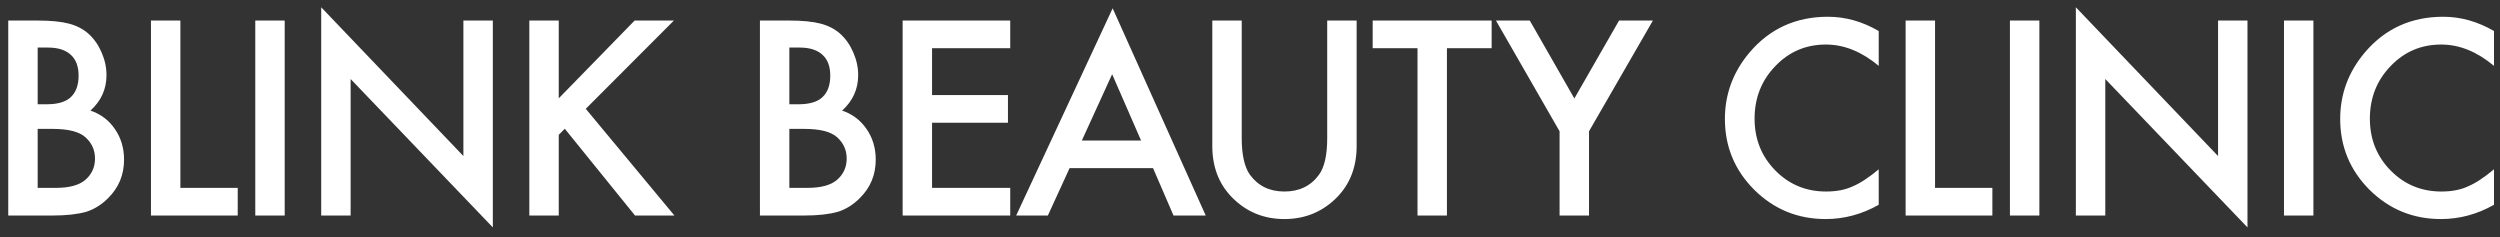 <?xml version="1.0" encoding="UTF-8"?>
<svg xmlns="http://www.w3.org/2000/svg" width="232" height="22" viewBox="0 0 232 22" fill="none">
  <rect x="0" y="0" width="232" height="22" fill="#333333" stroke="none"/>
  <path d="M0.766 20V1.906H3.485C4.696 1.906 5.661 2 6.379 2.188C7.106 2.375 7.719 2.691 8.219 3.137C8.727 3.598 9.129 4.172 9.426 4.859C9.731 5.555 9.883 6.258 9.883 6.969C9.883 8.266 9.387 9.363 8.395 10.262C9.356 10.59 10.114 11.164 10.668 11.984C11.231 12.797 11.512 13.742 11.512 14.82C11.512 16.234 11.012 17.43 10.012 18.406C9.411 19.008 8.735 19.426 7.985 19.66C7.164 19.887 6.137 20 4.903 20H0.766ZM3.496 9.676H4.352C5.368 9.676 6.11 9.453 6.579 9.008C7.055 8.555 7.293 7.891 7.293 7.016C7.293 6.164 7.051 5.52 6.567 5.082C6.082 4.637 5.379 4.414 4.457 4.414H3.496V9.676ZM3.496 17.434H5.184C6.418 17.434 7.325 17.191 7.903 16.707C8.512 16.184 8.817 15.52 8.817 14.715C8.817 13.934 8.524 13.277 7.938 12.746C7.368 12.223 6.348 11.961 4.879 11.961H3.496V17.434ZM16.74 1.906V17.434H22.06V20H14.009V1.906H16.74ZM26.42 1.906V20H23.69V1.906H26.42ZM29.808 20V0.676L43.003 14.48V1.906H45.734V21.102L32.538 7.332V20H29.808ZM51.852 9.125L58.895 1.906H62.539L54.36 10.098L62.586 20H58.93L52.414 11.949L51.852 12.512V20H49.121V1.906H51.852V9.125ZM70.522 20V1.906H73.24C74.451 1.906 75.416 2 76.135 2.188C76.862 2.375 77.475 2.691 77.975 3.137C78.483 3.598 78.885 4.172 79.182 4.859C79.487 5.555 79.639 6.258 79.639 6.969C79.639 8.266 79.143 9.363 78.151 10.262C79.112 10.59 79.869 11.164 80.424 11.984C80.987 12.797 81.268 13.742 81.268 14.82C81.268 16.234 80.768 17.43 79.768 18.406C79.166 19.008 78.49 19.426 77.74 19.66C76.92 19.887 75.893 20 74.658 20H70.522ZM73.252 9.676H74.108C75.123 9.676 75.865 9.453 76.334 9.008C76.811 8.555 77.049 7.891 77.049 7.016C77.049 6.164 76.807 5.52 76.322 5.082C75.838 4.637 75.135 4.414 74.213 4.414H73.252V9.676ZM73.252 17.434H74.94C76.174 17.434 77.08 17.191 77.658 16.707C78.268 16.184 78.572 15.52 78.572 14.715C78.572 13.934 78.279 13.277 77.694 12.746C77.123 12.223 76.104 11.961 74.635 11.961H73.252V17.434ZM93.749 4.473H86.495V8.82H93.538V11.387H86.495V17.434H93.749V20H83.765V1.906H93.749V4.473ZM107.004 15.605H99.258L97.242 20H94.301L103.254 0.77L111.891 20H108.902L107.004 15.605ZM105.891 13.039L103.207 6.887L100.395 13.039H105.891ZM115.231 1.906V12.805C115.231 14.359 115.485 15.496 115.993 16.215C116.751 17.254 117.817 17.773 119.192 17.773C120.575 17.773 121.646 17.254 122.403 16.215C122.911 15.52 123.165 14.383 123.165 12.805V1.906H125.896V13.555C125.896 15.461 125.302 17.031 124.114 18.266C122.778 19.641 121.138 20.328 119.192 20.328C117.247 20.328 115.61 19.641 114.282 18.266C113.095 17.031 112.501 15.461 112.501 13.555V1.906H115.231ZM134.275 4.473V20H131.545V4.473H127.385V1.906H138.424V4.473H134.275ZM144.729 12.184L138.823 1.906H141.964L146.101 9.137L150.249 1.906H153.39L147.46 12.184V20H144.729V12.184ZM174.345 2.879V6.113C172.766 4.793 171.134 4.133 169.446 4.133C167.587 4.133 166.02 4.801 164.747 6.137C163.466 7.465 162.825 9.09 162.825 11.012C162.825 12.91 163.466 14.512 164.747 15.816C166.028 17.121 167.599 17.773 169.458 17.773C170.419 17.773 171.235 17.617 171.907 17.305C172.282 17.148 172.669 16.938 173.067 16.672C173.474 16.406 173.899 16.086 174.345 15.711V19.004C172.782 19.887 171.141 20.328 169.423 20.328C166.837 20.328 164.63 19.426 162.802 17.621C160.981 15.801 160.071 13.605 160.071 11.035C160.071 8.73 160.833 6.676 162.356 4.871C164.231 2.66 166.657 1.555 169.634 1.555C171.259 1.555 172.829 1.996 174.345 2.879ZM179.572 1.906V17.434H184.892V20H176.842V1.906H179.572ZM189.253 1.906V20H186.522V1.906H189.253ZM192.64 20V0.676L205.836 14.48V1.906H208.566V21.102L195.371 7.332V20H192.64ZM214.684 1.906V20H211.954V1.906H214.684ZM231.443 2.879V6.113C229.865 4.793 228.232 4.133 226.545 4.133C224.685 4.133 223.119 4.801 221.845 6.137C220.564 7.465 219.924 9.09 219.924 11.012C219.924 12.91 220.564 14.512 221.845 15.816C223.127 17.121 224.697 17.773 226.556 17.773C227.517 17.773 228.334 17.617 229.006 17.305C229.381 17.148 229.767 16.938 230.166 16.672C230.572 16.406 230.998 16.086 231.443 15.711V19.004C229.881 19.887 228.24 20.328 226.521 20.328C223.935 20.328 221.728 19.426 219.9 17.621C218.08 15.801 217.17 13.605 217.17 11.035C217.17 8.73 217.931 6.676 219.455 4.871C221.33 2.66 223.756 1.555 226.732 1.555C228.357 1.555 229.927 1.996 231.443 2.879Z" fill="white"></path>
</svg>
